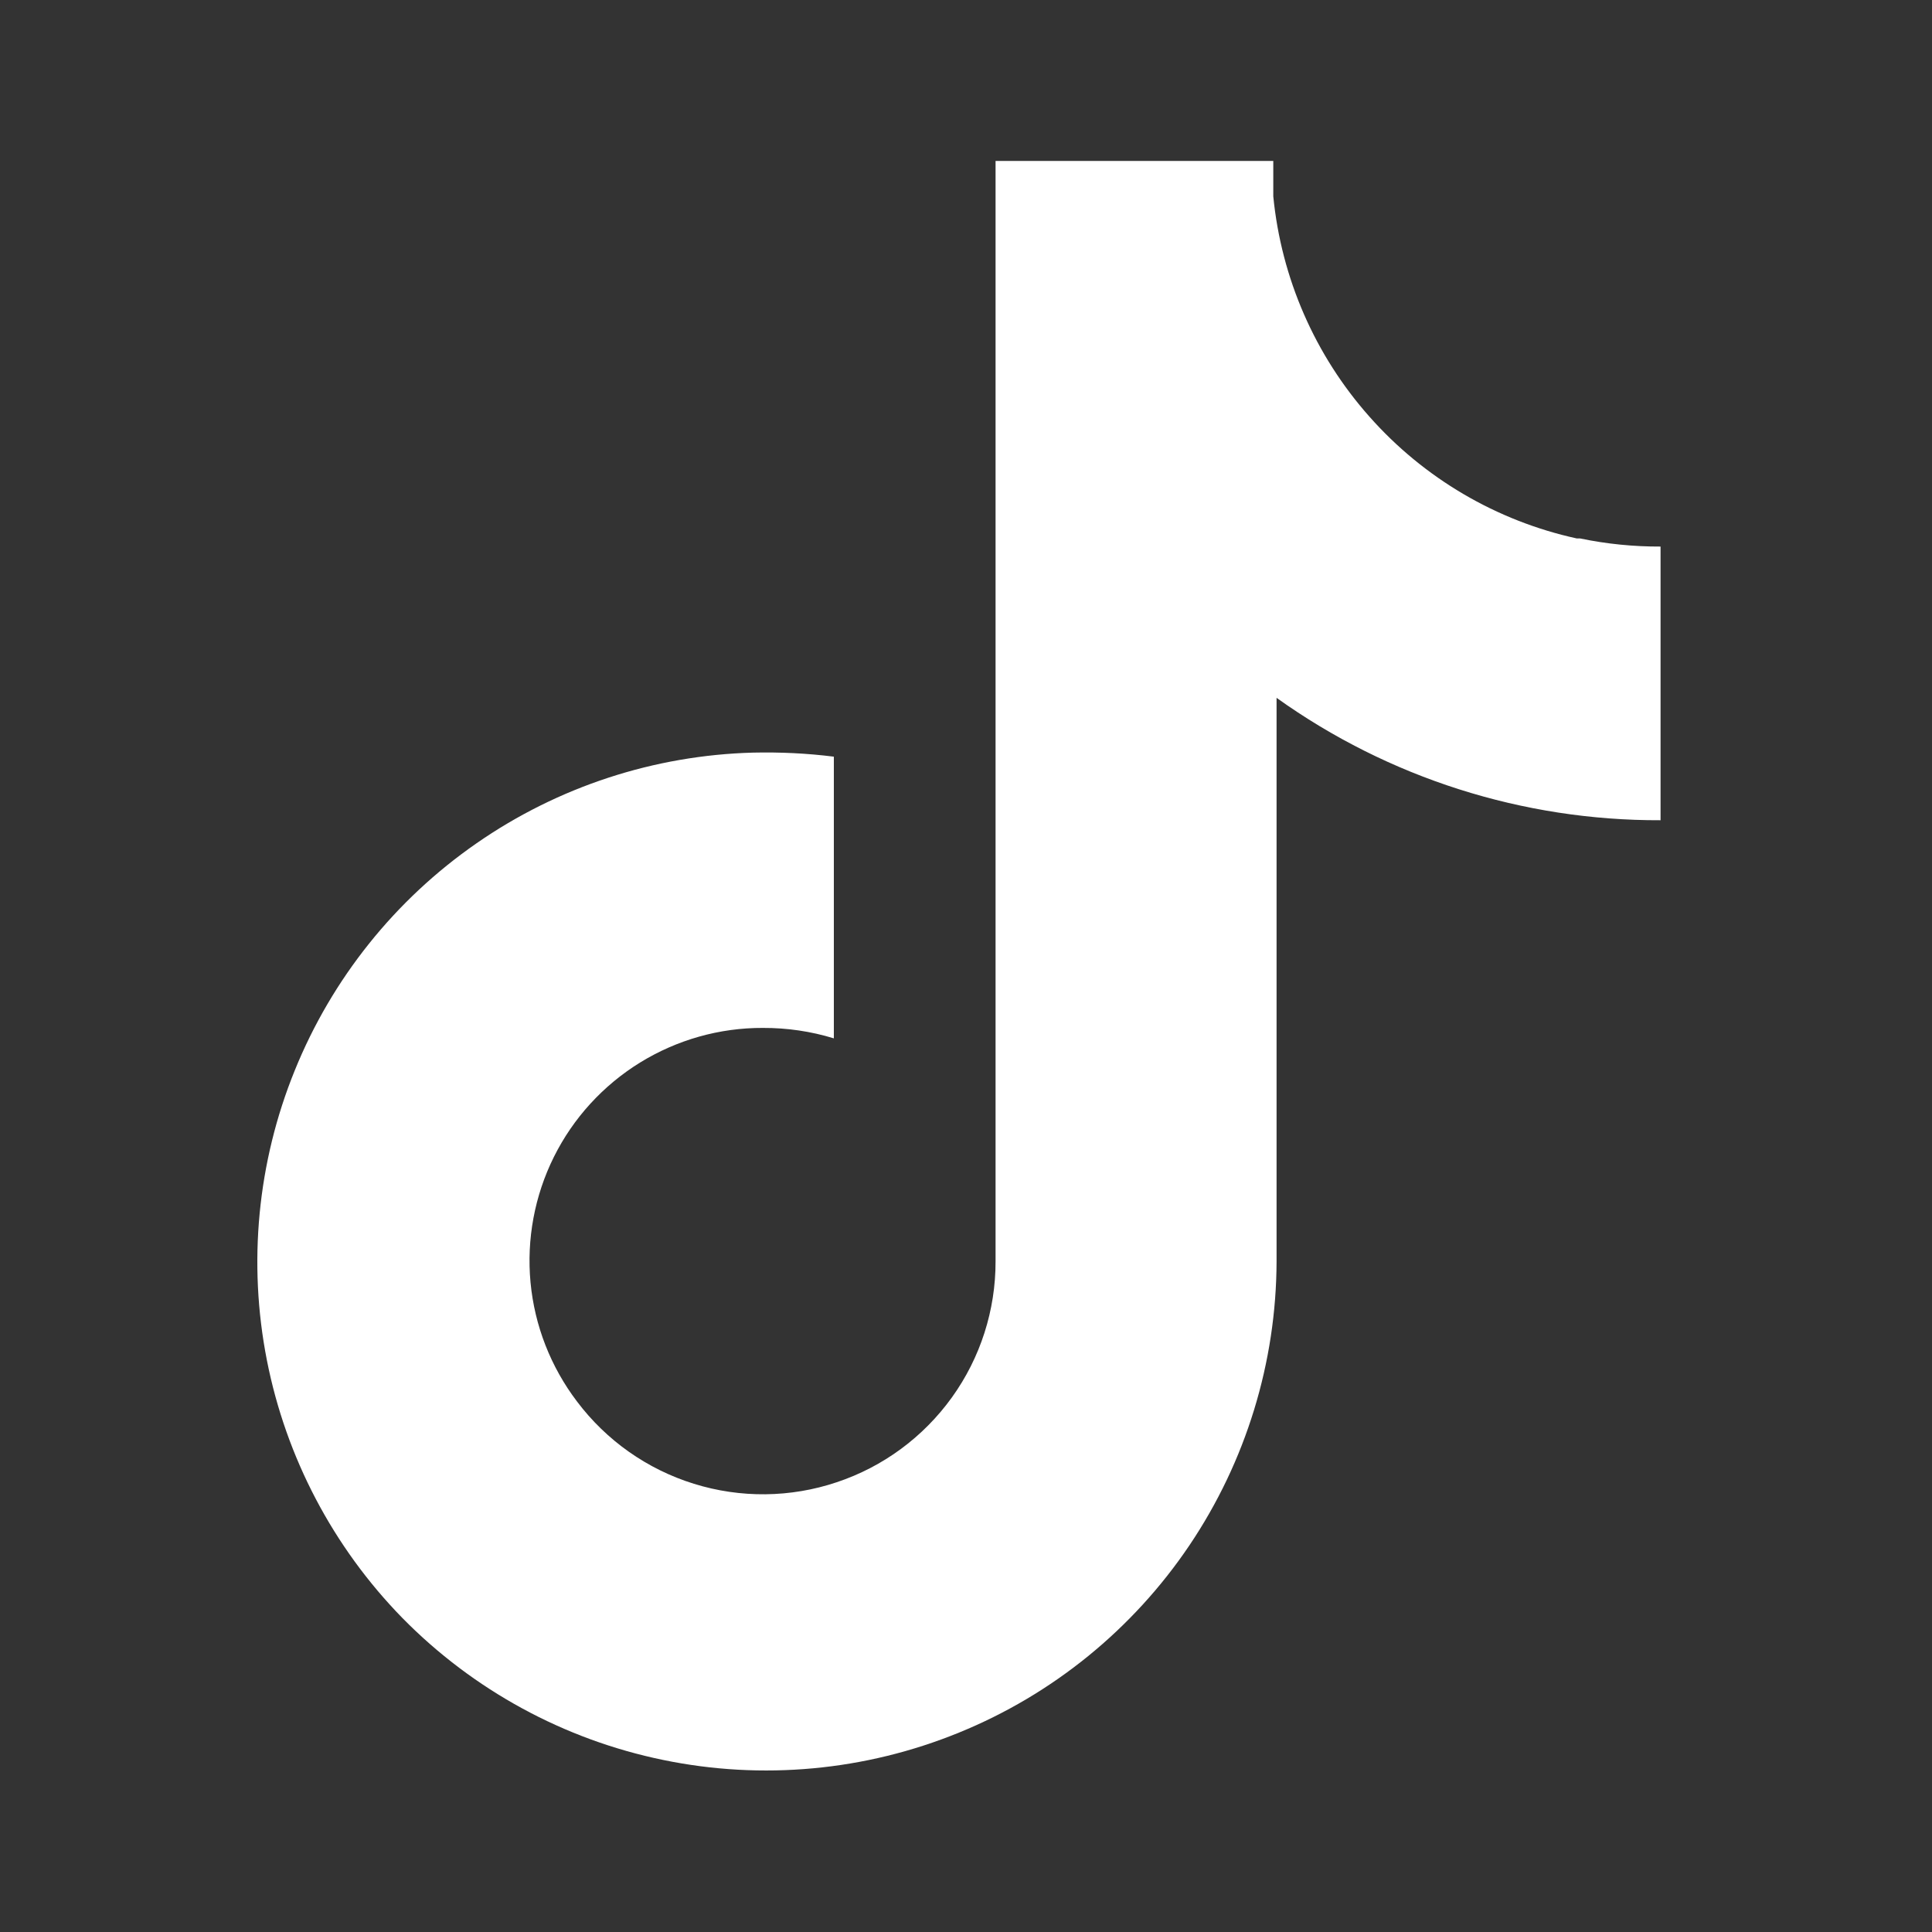 <svg width="20" height="20" viewBox="0 0 20 20" fill="none" xmlns="http://www.w3.org/2000/svg">
<rect x="0" y="0" width="20" height="20" fill="#333333" stroke="none"/>
<path d="M16.323 5.574C15.492 5.392 14.741 4.951 14.177 4.314C13.612 3.678 13.264 2.879 13.181 2.033V1.666H10.306V13.058C10.307 13.563 10.149 14.056 9.854 14.466C9.558 14.877 9.142 15.184 8.662 15.344C8.183 15.505 7.665 15.51 7.183 15.36C6.7 15.21 6.277 14.912 5.973 14.508C5.701 14.15 5.534 13.723 5.492 13.276C5.45 12.829 5.534 12.378 5.734 11.976C5.934 11.574 6.243 11.236 6.625 11C7.008 10.764 7.449 10.639 7.898 10.641C8.147 10.64 8.394 10.676 8.632 10.749V7.833C8.355 7.798 8.077 7.785 7.798 7.791C6.773 7.818 5.777 8.144 4.934 8.729C4.091 9.313 3.436 10.131 3.051 11.082C2.665 12.032 2.565 13.075 2.763 14.082C2.961 15.088 3.448 16.015 4.165 16.749C4.899 17.496 5.839 18.008 6.865 18.219C7.891 18.431 8.957 18.332 9.927 17.936C10.897 17.541 11.727 16.866 12.313 15.997C12.898 15.128 13.212 14.105 13.215 13.058V7.224C14.374 8.053 15.765 8.496 17.19 8.491V5.658C16.91 5.659 16.631 5.631 16.357 5.574H16.323Z" fill="white"/>
</svg>

